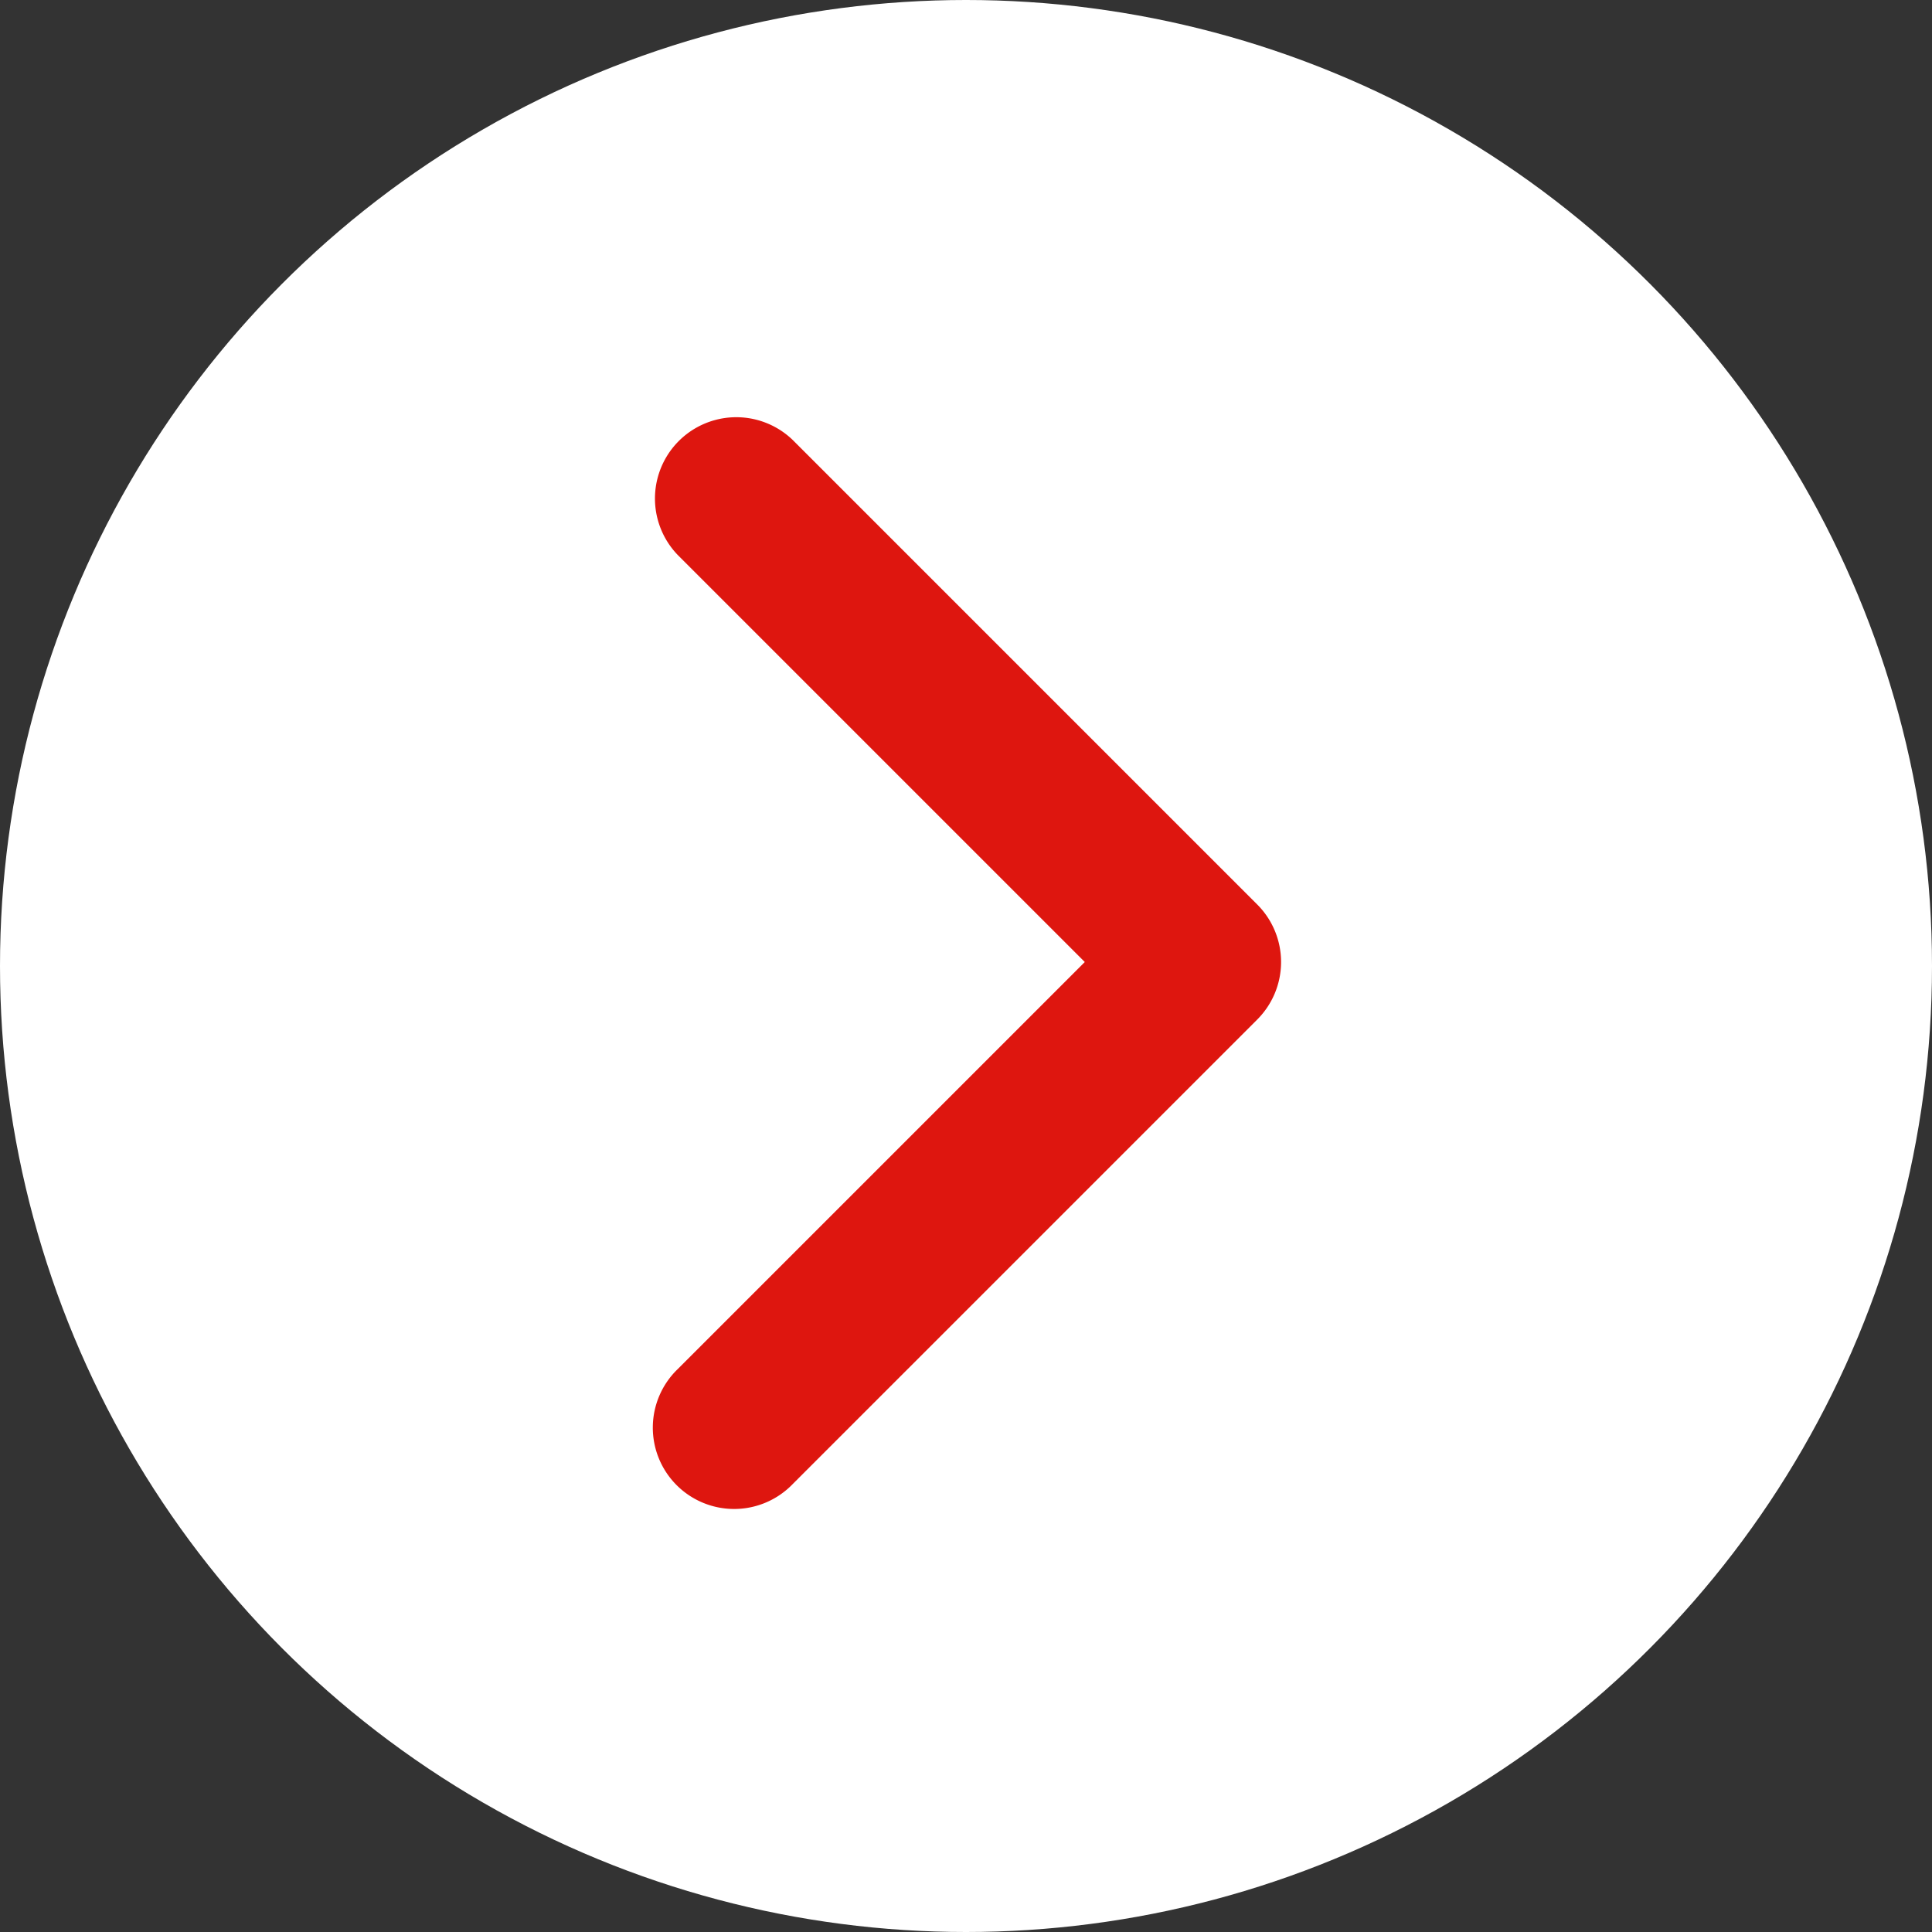 <svg xmlns="http://www.w3.org/2000/svg" width="33" height="33" viewBox="0 0 33 33">
  <rect x="0" y="0" width="33" height="33" fill="#333333" stroke="none"/>
  <defs>
    <style>
      .cls-1 {
        fill: #fff;
      }

      .cls-2 {
        fill: #de160f;
      }
    </style>
  </defs>
  <g id="Right_Arrow" data-name="Right Arrow" transform="translate(-1753 -792)">
    <circle id="Ellipse_1" data-name="Ellipse 1" class="cls-1" cx="16.5" cy="16.5" r="16.5" transform="translate(1753 792)"/>
    <g id="Page-1" transform="translate(1764.169 799.108)">
      <g id="Group" transform="translate(0 0)">
        <path id="Path" class="cls-2" d="M18.756,15.256l-7.935,7.935a1.389,1.389,0,1,1-1.964-1.964l6.953-6.953L8.857,7.321a1.389,1.389,0,0,1,1.964-1.964l7.935,7.935a1.389,1.389,0,0,1,0,1.964Z" transform="translate(-8.45 -4.95)"/>
      </g>
    </g>
  </g>
</svg>
